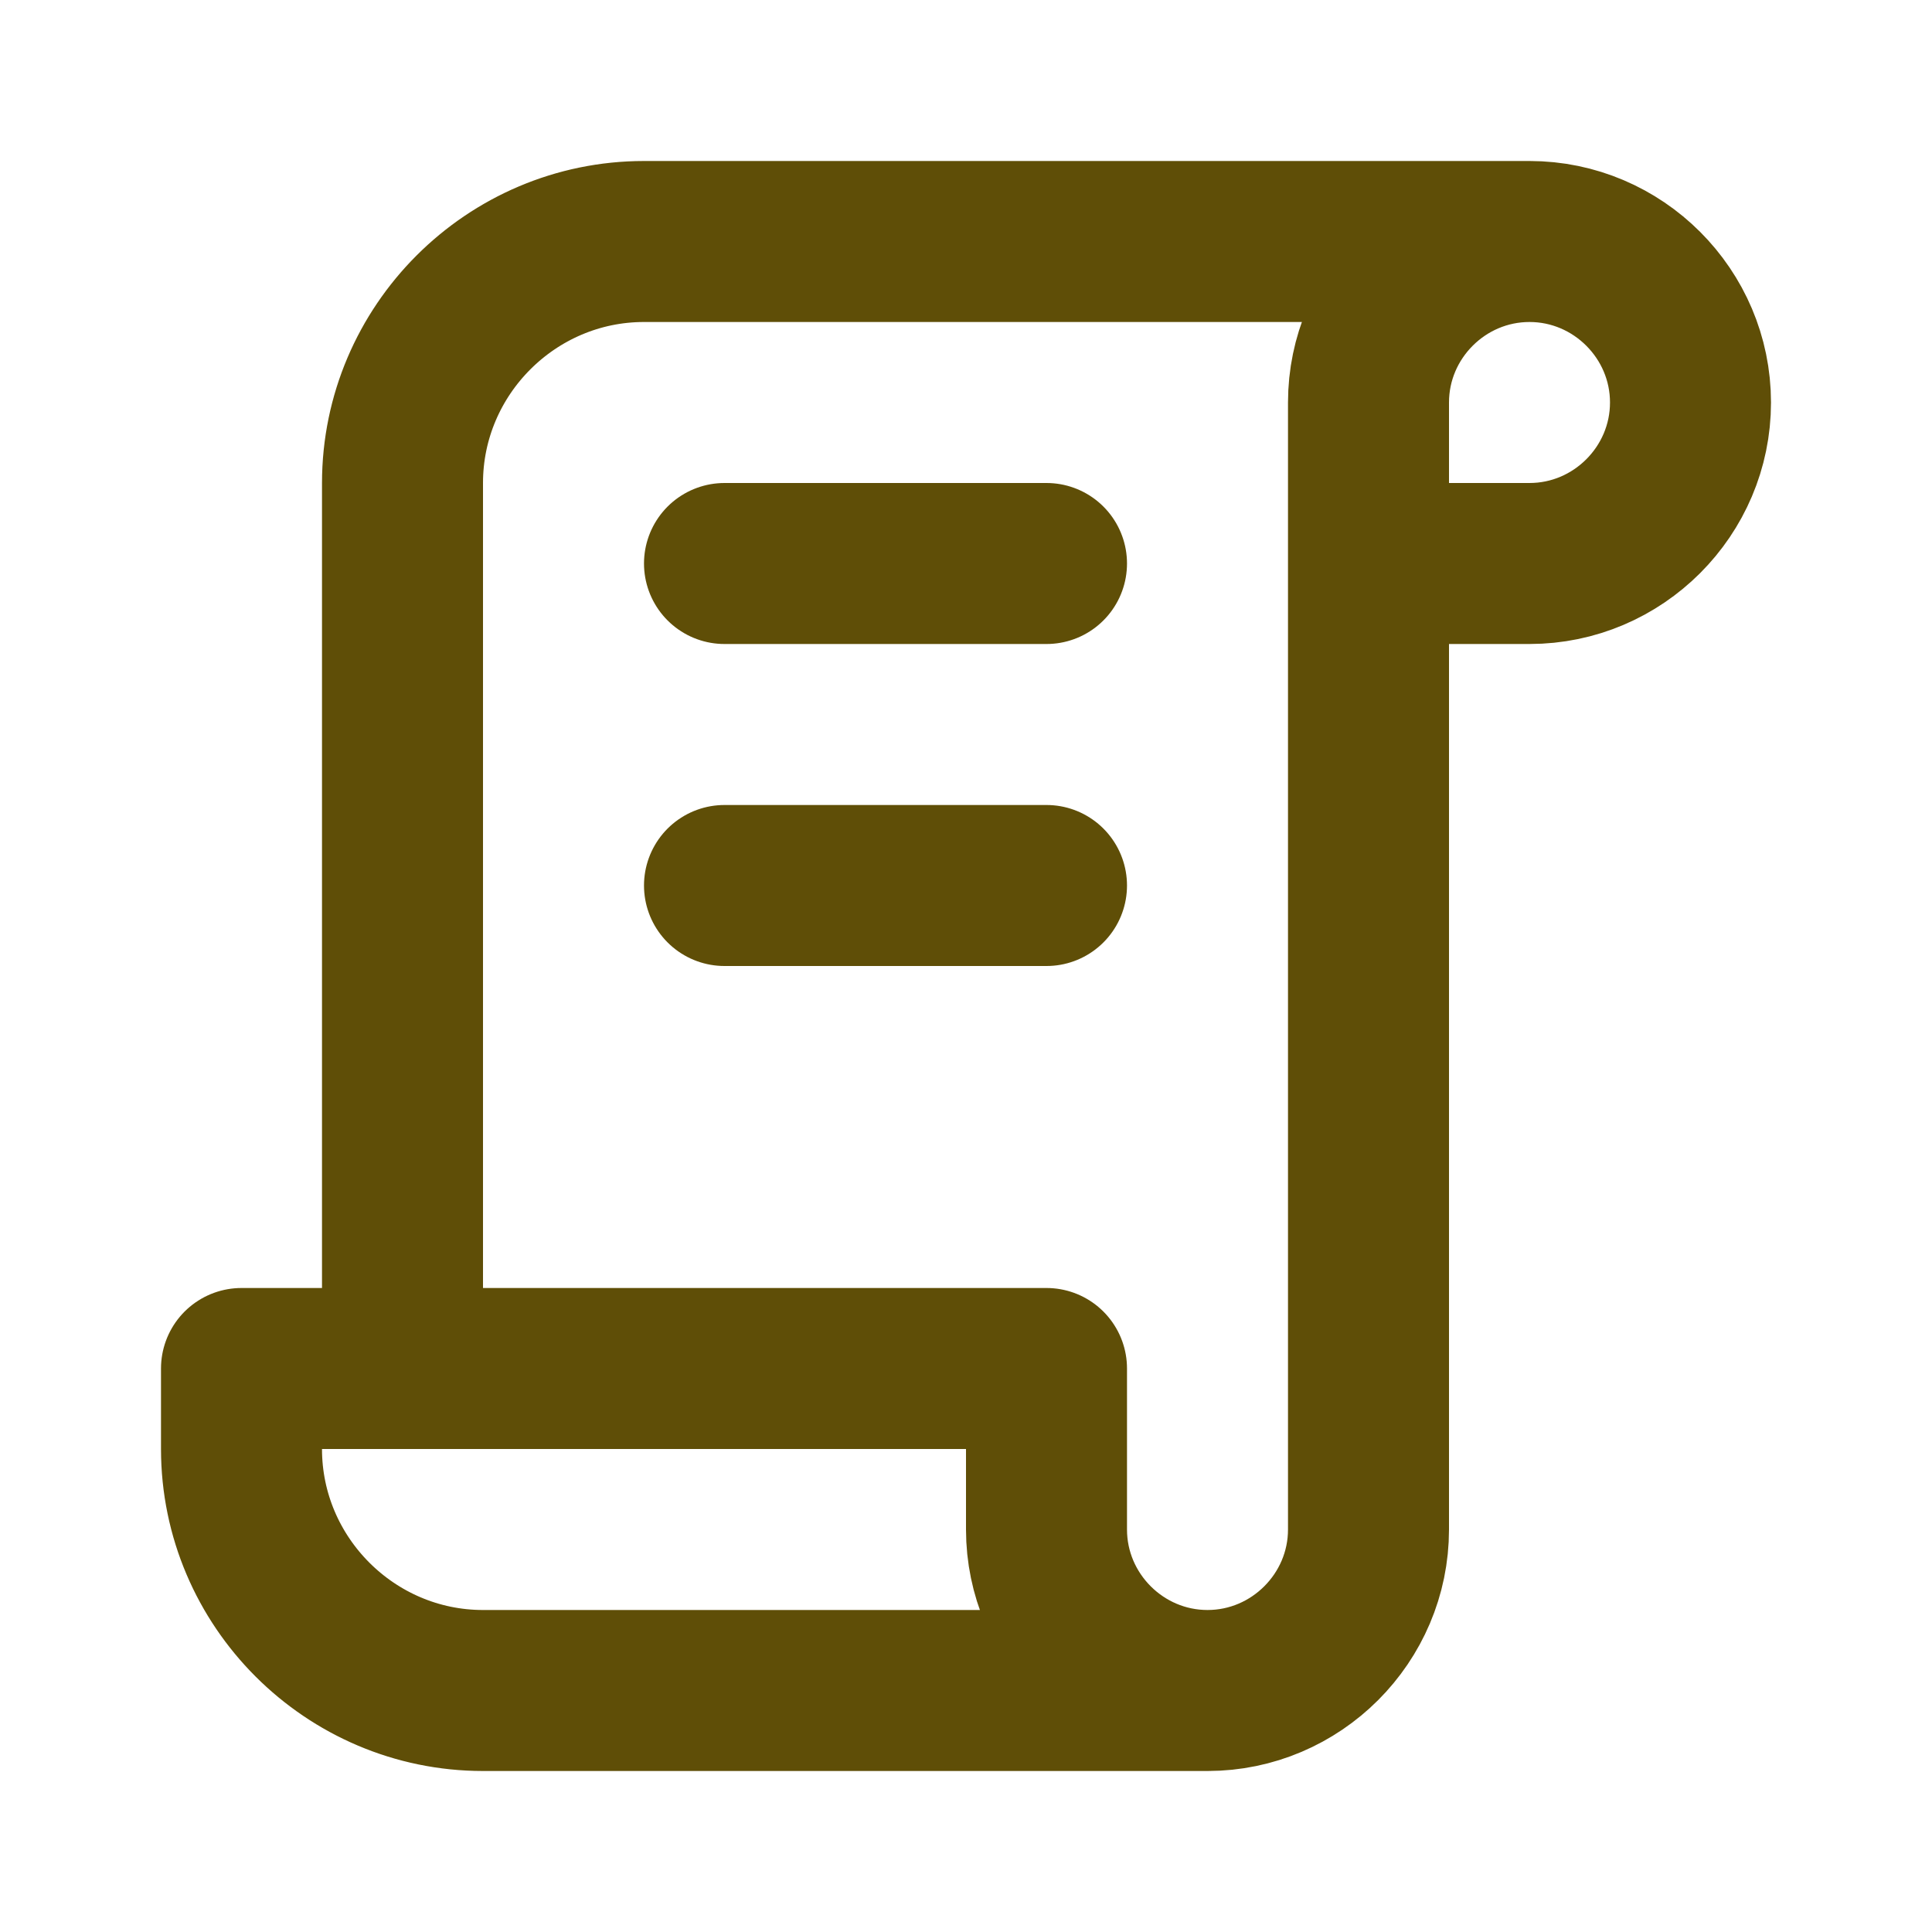 <?xml version="1.0" encoding="UTF-8"?>
<svg xmlns="http://www.w3.org/2000/svg" id="Layer_1" version="1.1" viewBox="0 0 48 48">
  <defs>
    <style>
      .st0 {
        stroke: #5f4e07;
        stroke-linecap: round;
        stroke-linejoin: round;
        stroke-width: 4px;
      }

      .st0, .st1 {
        fill: none;
      }
    </style>
  </defs>
  <path class="st1" d="M0,0h48v48H0V0Z"></path>
  <path class="st0" d="M30,42H12c-3.3,0-6-2.7-6-6v-2h20v4c0,2.2,1.8,4,4,4s4-1.8,4-4V10c0-2.2,1.8-4,4-4s4,1.8,4,4-1.8,4-4,4h-4M38,6h-22c-3.3,0-6,2.7-6,6v22"></path>
  <path class="st0" d="M18,14h8"></path>
  <path class="st0" d="M18,22h8"></path>
</svg>
